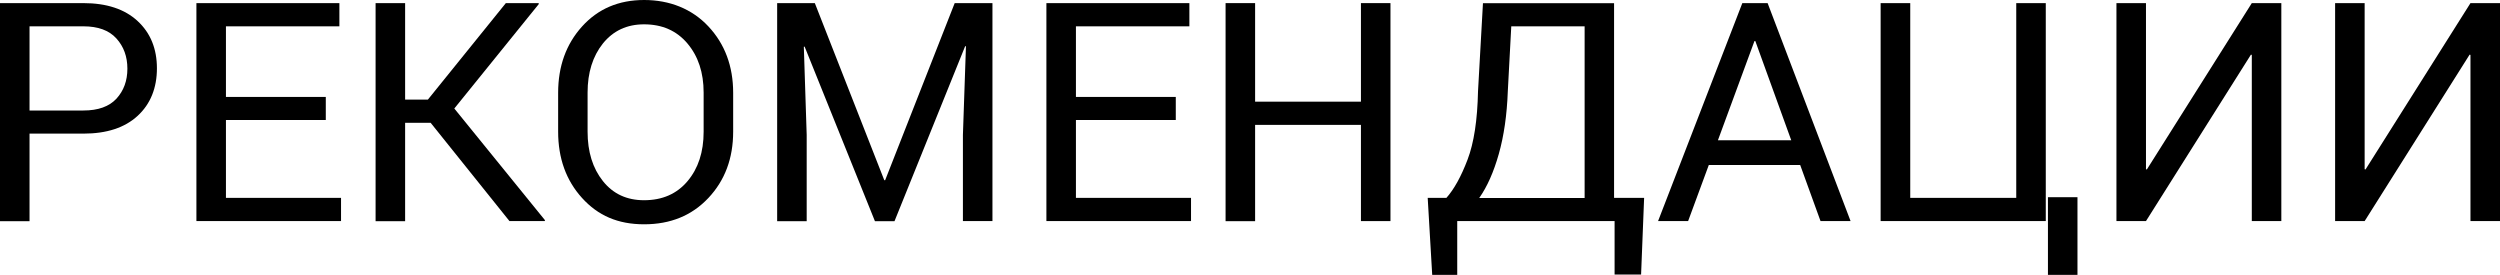 <?xml version="1.0" encoding="UTF-8"?> <svg xmlns="http://www.w3.org/2000/svg" id="_Слой_2" viewBox="0 0 288.68 31.74"> <g id="_Слой_1-2"> <g> <path d="M3.41,15.44v10.1H0V.36H9.63c2.68,0,4.77,.69,6.26,2.07,1.49,1.38,2.23,3.2,2.23,5.46s-.74,4.12-2.23,5.49c-1.49,1.37-3.57,2.05-6.26,2.05H3.41Zm0-2.68h6.22c1.71,0,2.98-.46,3.82-1.37,.84-.92,1.26-2.07,1.26-3.46s-.42-2.55-1.27-3.49-2.12-1.4-3.81-1.4H3.41V12.76Z"></path> <path d="M37.62,13.86h-11.53v8.99h13.29v2.68H22.68V.36h16.51V3.04h-13.1V11.19h11.53v2.68Z"></path> <path d="M49.72,14.18h-2.94v11.36h-3.41V.36h3.41V11.5h2.63L58.41,.36h3.77l.05,.09-9.77,12.08,10.48,12.91-.05,.09h-4.06l-9.11-11.36Z"></path> <path d="M84.66,15.2c0,3.08-.95,5.63-2.86,7.66-1.91,2.03-4.38,3.04-7.42,3.04s-5.33-1.01-7.17-3.04c-1.84-2.03-2.76-4.58-2.76-7.66v-4.48c0-3.07,.92-5.62,2.76-7.66,1.84-2.04,4.23-3.06,7.17-3.06s5.52,1.02,7.42,3.05,2.86,4.59,2.86,7.67v4.48Zm-3.41-4.51c0-2.3-.62-4.19-1.87-5.67-1.25-1.48-2.92-2.21-5.01-2.21-1.98,0-3.56,.74-4.75,2.21-1.18,1.48-1.77,3.37-1.77,5.67v4.51c0,2.33,.59,4.23,1.77,5.71,1.18,1.48,2.76,2.21,4.75,2.21,2.11,0,3.78-.73,5.02-2.2,1.24-1.47,1.86-3.37,1.86-5.71v-4.51Z"></path> <path d="M94.09,.36l8.02,20.45h.1L110.24,.36h4.36V25.53h-3.41V15.58l.35-10.23-.09-.02-8.16,20.21h-2.26l-8.12-20.16-.09,.02,.33,10.18v9.96h-3.41V.36h4.36Z"></path> <path d="M135.77,13.86h-11.53v8.99h13.29v2.68h-16.7V.36h16.51V3.04h-13.1V11.19h11.53v2.68Z"></path> <path d="M160.56,25.53h-3.41V14.42h-12.22v11.12h-3.41V.36h3.41V11.74h12.22V.36h3.41V25.53Z"></path> <path d="M186.39,22.85h3.46l-.35,8.85h-3.06v-6.17h-18.17v6.21h-2.89l-.52-8.89h2.16c.89-1,1.7-2.47,2.44-4.41s1.14-4.57,1.21-7.9l.57-10.17h15.14V22.85Zm-12.28-12.31c-.1,2.74-.45,5.15-1.04,7.24-.59,2.08-1.34,3.78-2.26,5.08h12.17V3.04h-8.47l-.4,7.5Z"></path> <path d="M207.86,19.05h-10.54l-2.39,6.48h-3.47L201.19,.36h2.92l9.58,25.17h-3.47l-2.35-6.48Zm-9.49-2.85h8.47l-4.15-11.46h-.1l-4.22,11.46Z"></path> <path d="M217.16,.36h3.42V22.85h12.24V.36h3.41V25.53h-19.07V.36Zm22.73,31.38h-3.41v-8.97h3.41v8.97Z"></path> <path d="M260.02,.36h3.41V25.53h-3.41V6.34l-.1-.03-12.12,19.22h-3.41V.36h3.41V19.54l.1,.03L260.02,.36Z"></path> <path d="M285.27,.36h3.41V25.53h-3.41V6.34l-.1-.03-12.12,19.22h-3.41V.36h3.41V19.54l.1,.03L285.27,.36Z"></path> </g> </g> </svg> 